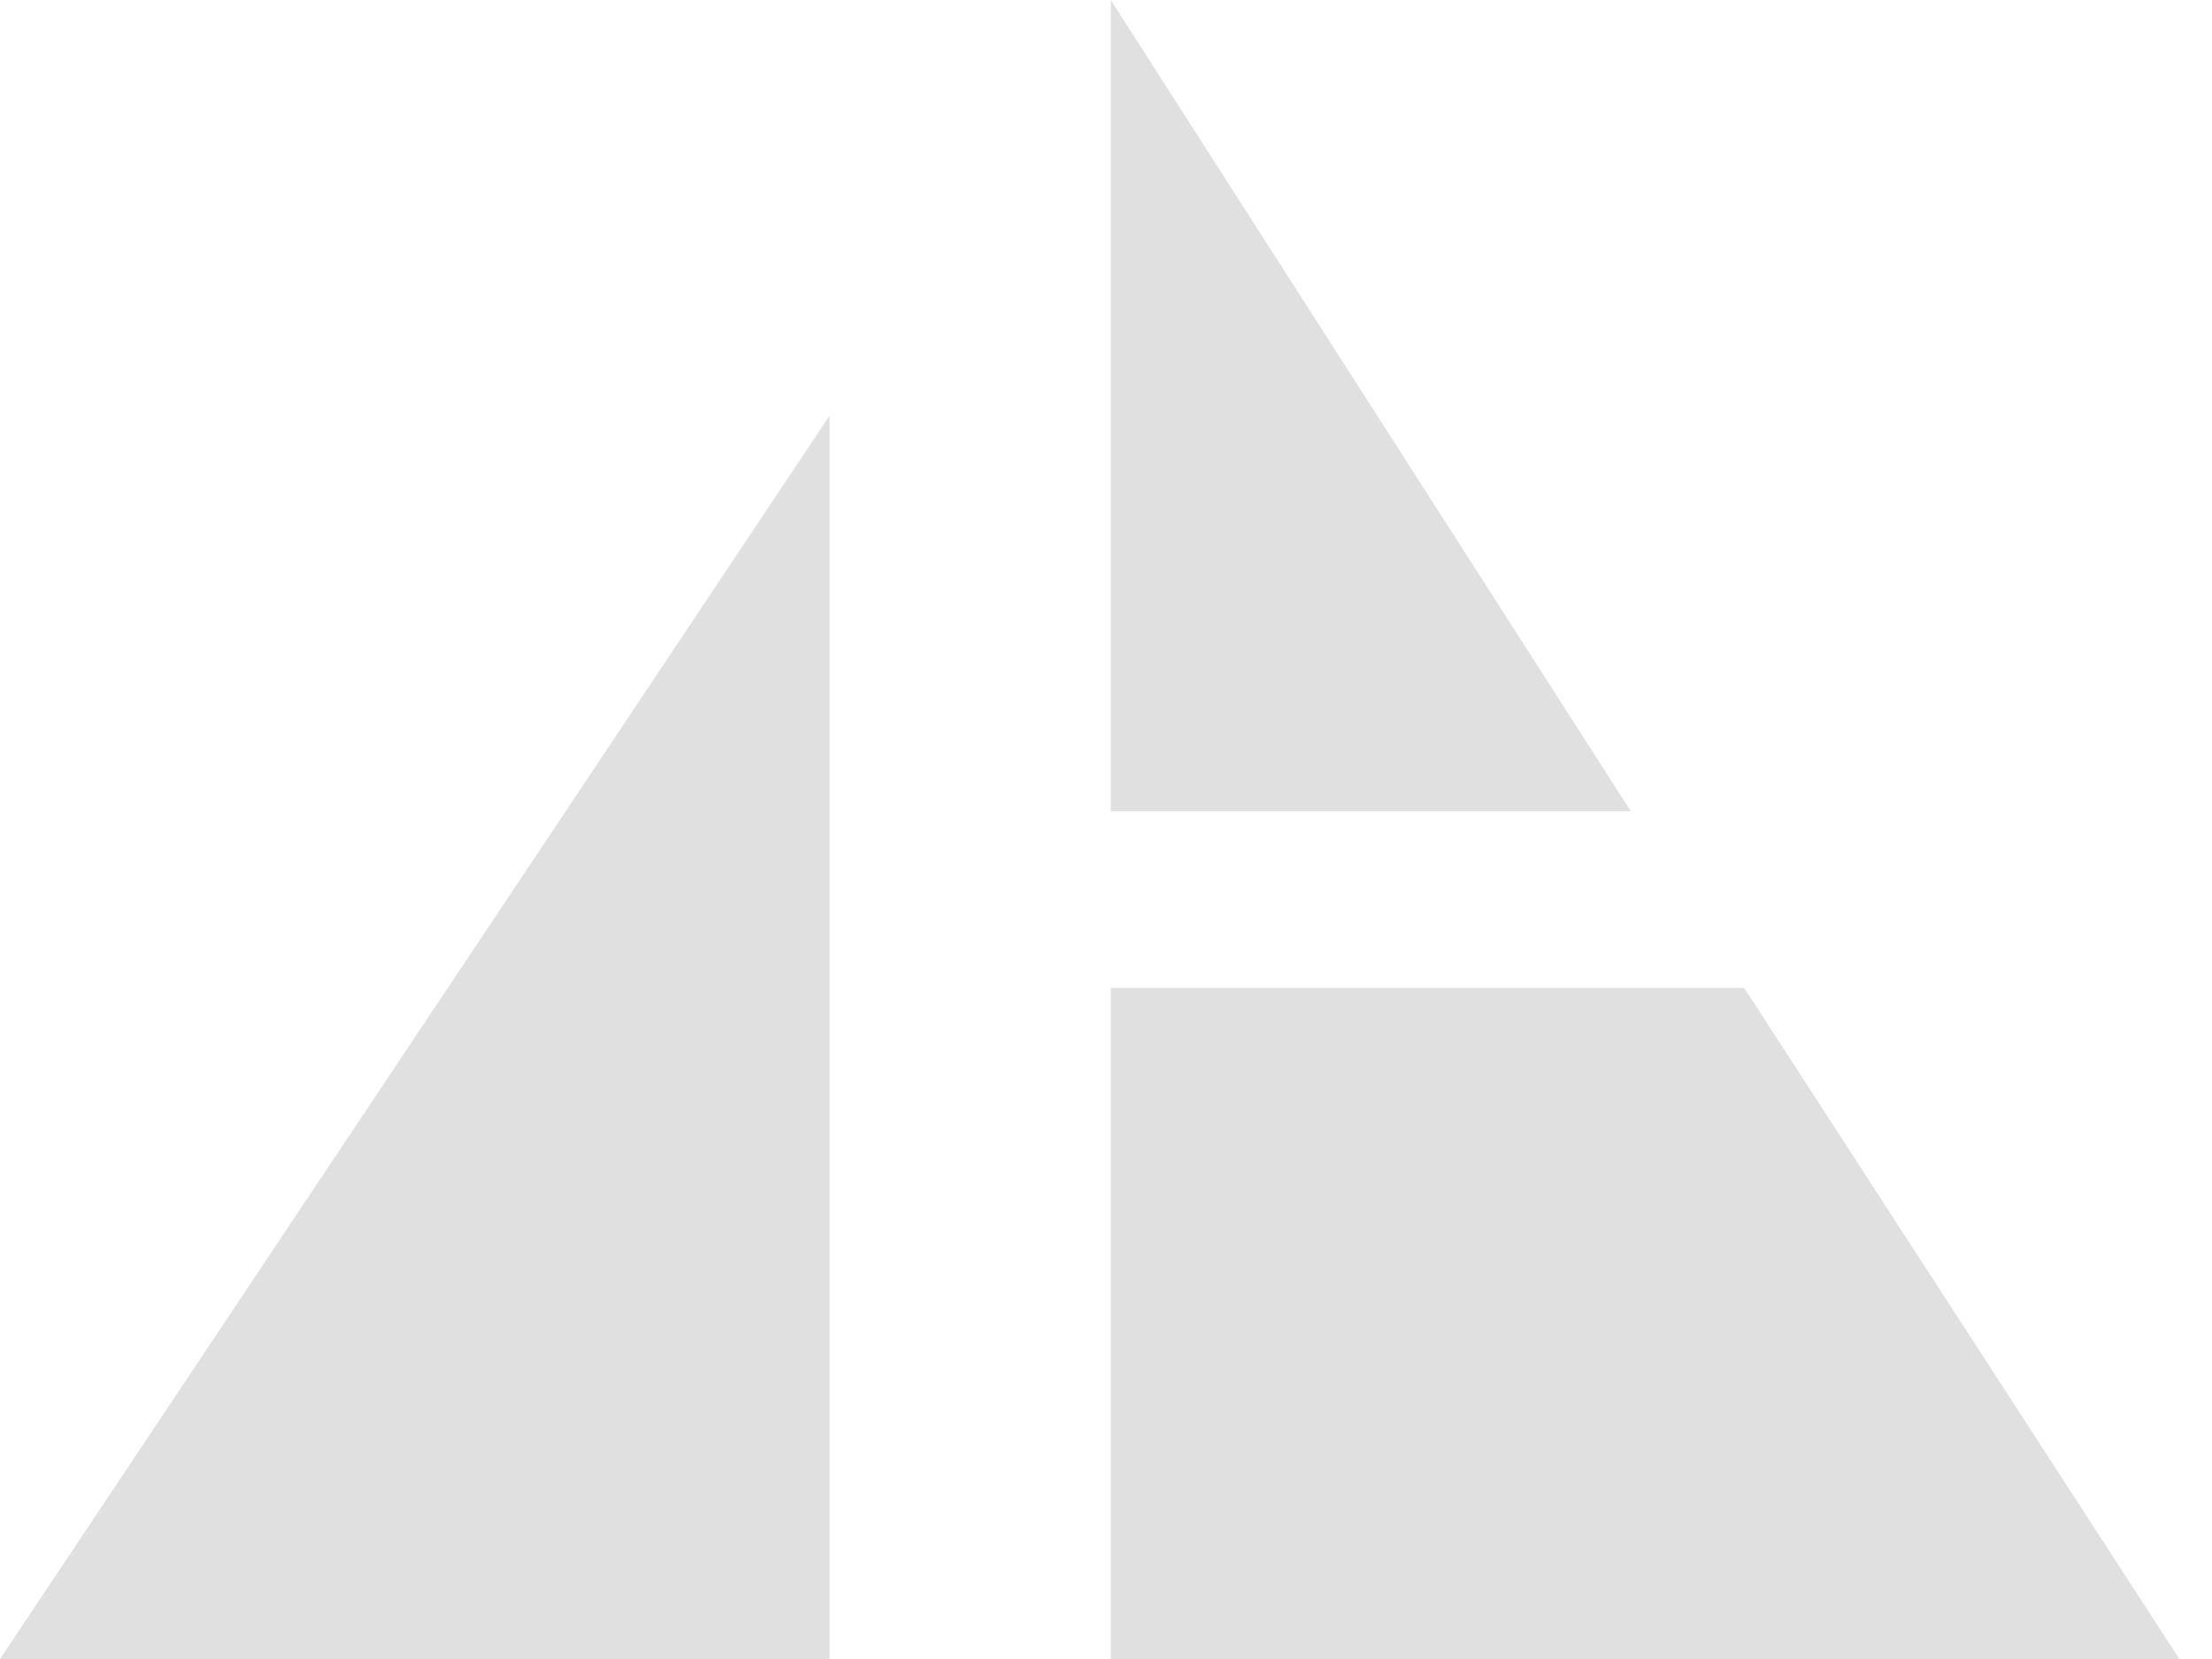 <svg width="64" height="48" viewBox="0 0 64 48" fill="none" xmlns="http://www.w3.org/2000/svg">
<path d="M32.138 0V23.474H47.186L32.138 0Z" fill="#E1E0E0"/>
<path d="M32.138 28.584V48H63.055L50.465 28.584H32.138Z" fill="#E1E0E0"/>
<path d="M24.004 12.026L0 48H24.004V12.026Z" fill="#E1E0E0"/>
</svg>
